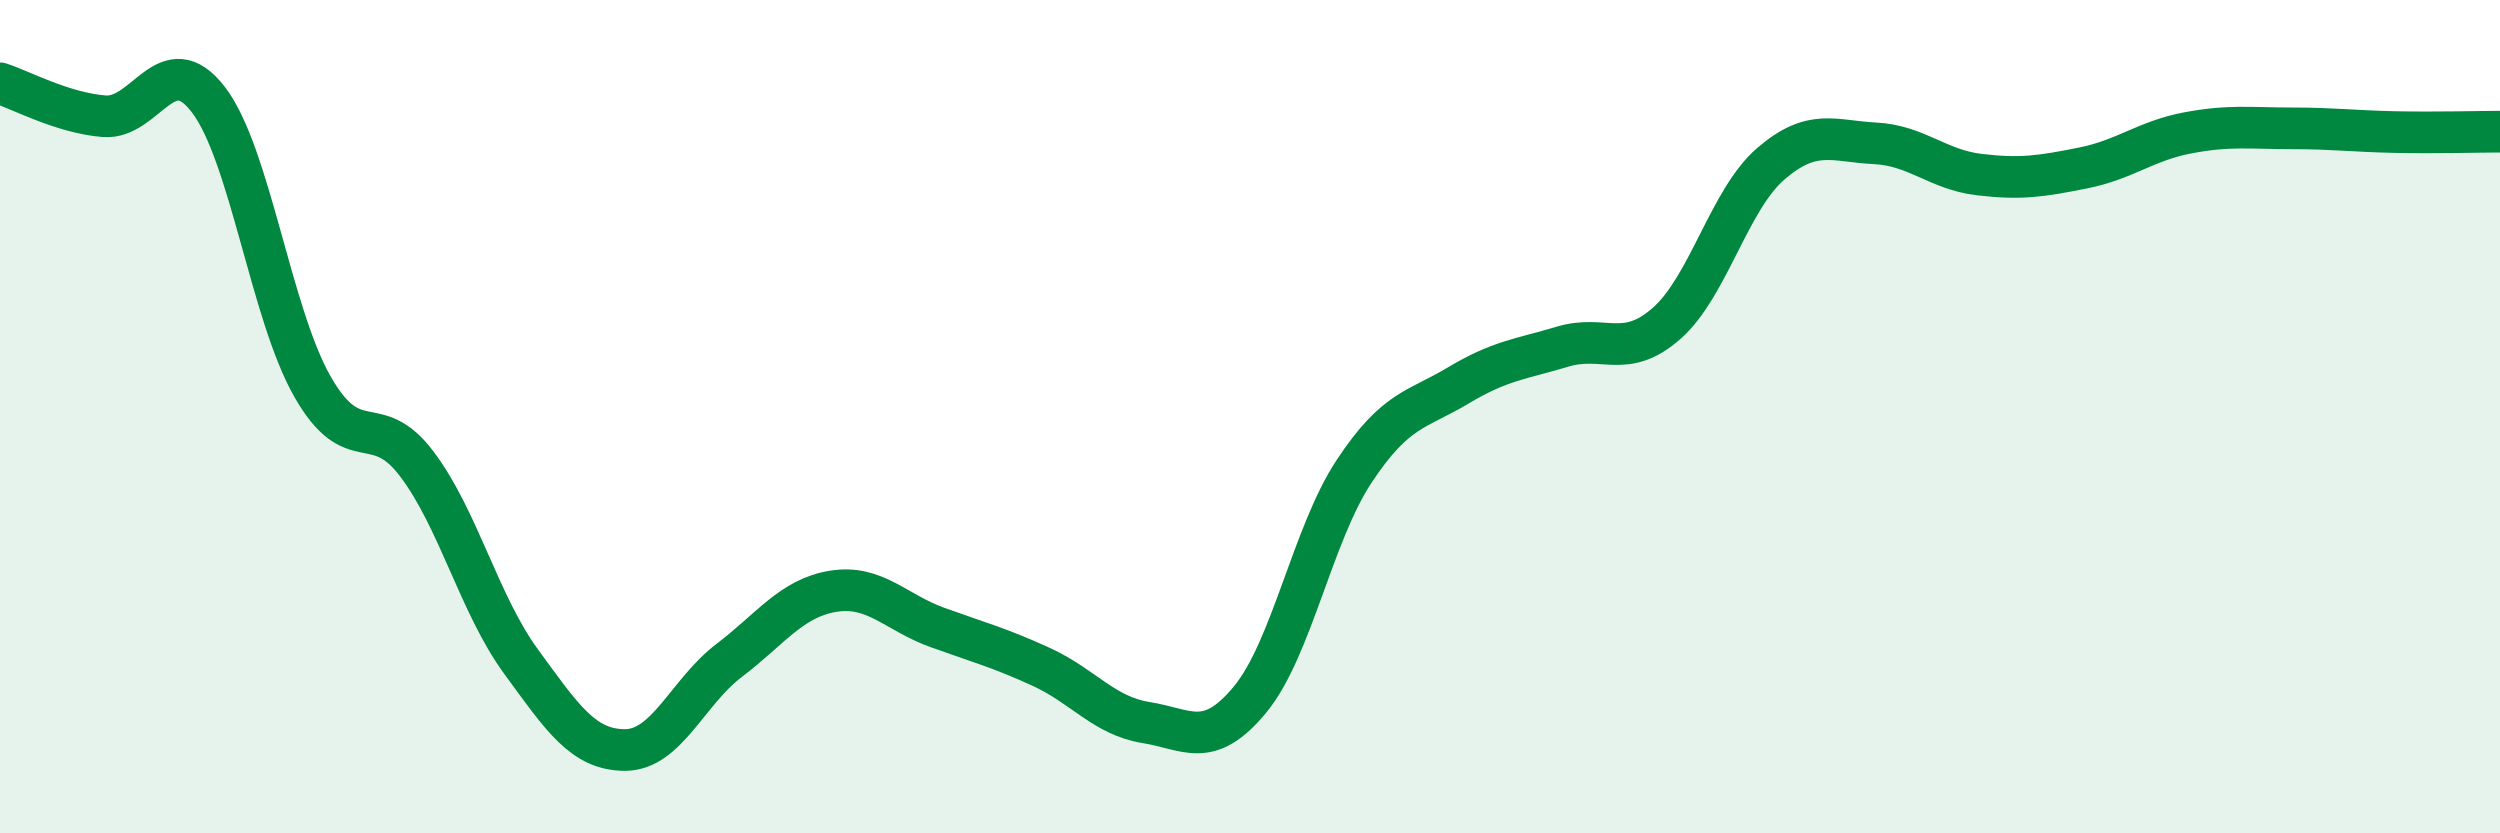 
    <svg width="60" height="20" viewBox="0 0 60 20" xmlns="http://www.w3.org/2000/svg">
      <path
        d="M 0,2 C 0.5,2.16 1.5,2.71 2.5,2.79 C 3.5,2.87 4,1.09 5,2.39 C 6,3.69 6.5,7.53 7.5,9.28 C 8.5,11.03 9,9.81 10,11.13 C 11,12.45 11.5,14.5 12.5,15.87 C 13.5,17.24 14,18 15,18 C 16,18 16.5,16.61 17.5,15.85 C 18.5,15.09 19,14.35 20,14.19 C 21,14.03 21.5,14.7 22.5,15.06 C 23.5,15.42 24,15.55 25,16.01 C 26,16.47 26.5,17.18 27.5,17.34 C 28.5,17.5 29,18 30,16.79 C 31,15.58 31.5,12.82 32.5,11.31 C 33.5,9.8 34,9.85 35,9.25 C 36,8.65 36.5,8.62 37.5,8.32 C 38.5,8.02 39,8.64 40,7.76 C 41,6.88 41.5,4.79 42.5,3.93 C 43.5,3.07 44,3.39 45,3.44 C 46,3.49 46.5,4.07 47.5,4.19 C 48.5,4.31 49,4.23 50,4.03 C 51,3.83 51.5,3.38 52.5,3.19 C 53.5,3 54,3.08 55,3.08 C 56,3.08 56.5,3.15 57.5,3.17 C 58.5,3.19 59.5,3.16 60,3.16L60 20L0 20Z"
        fill="#008740"
        opacity="0.1"
        stroke-linecap="round"
        stroke-linejoin="round"
      />
      <path
        d="M 0,2 C 0.5,2.16 1.5,2.71 2.5,2.79 C 3.5,2.87 4,1.09 5,2.39 C 6,3.69 6.5,7.53 7.5,9.28 C 8.5,11.03 9,9.81 10,11.13 C 11,12.45 11.5,14.5 12.5,15.87 C 13.5,17.24 14,18 15,18 C 16,18 16.5,16.61 17.5,15.85 C 18.5,15.09 19,14.35 20,14.19 C 21,14.03 21.5,14.7 22.5,15.06 C 23.5,15.42 24,15.55 25,16.01 C 26,16.47 26.5,17.18 27.5,17.34 C 28.5,17.5 29,18 30,16.79 C 31,15.58 31.5,12.82 32.5,11.31 C 33.5,9.8 34,9.85 35,9.25 C 36,8.65 36.5,8.62 37.5,8.32 C 38.5,8.02 39,8.64 40,7.76 C 41,6.88 41.5,4.79 42.5,3.93 C 43.5,3.07 44,3.39 45,3.44 C 46,3.49 46.5,4.07 47.5,4.19 C 48.5,4.31 49,4.23 50,4.03 C 51,3.83 51.5,3.38 52.5,3.19 C 53.5,3 54,3.08 55,3.08 C 56,3.08 56.5,3.15 57.5,3.17 C 58.5,3.19 59.5,3.16 60,3.16"
        stroke="#008740"
        stroke-width="1"
        fill="none"
        stroke-linecap="round"
        stroke-linejoin="round"
      />
    </svg>
  